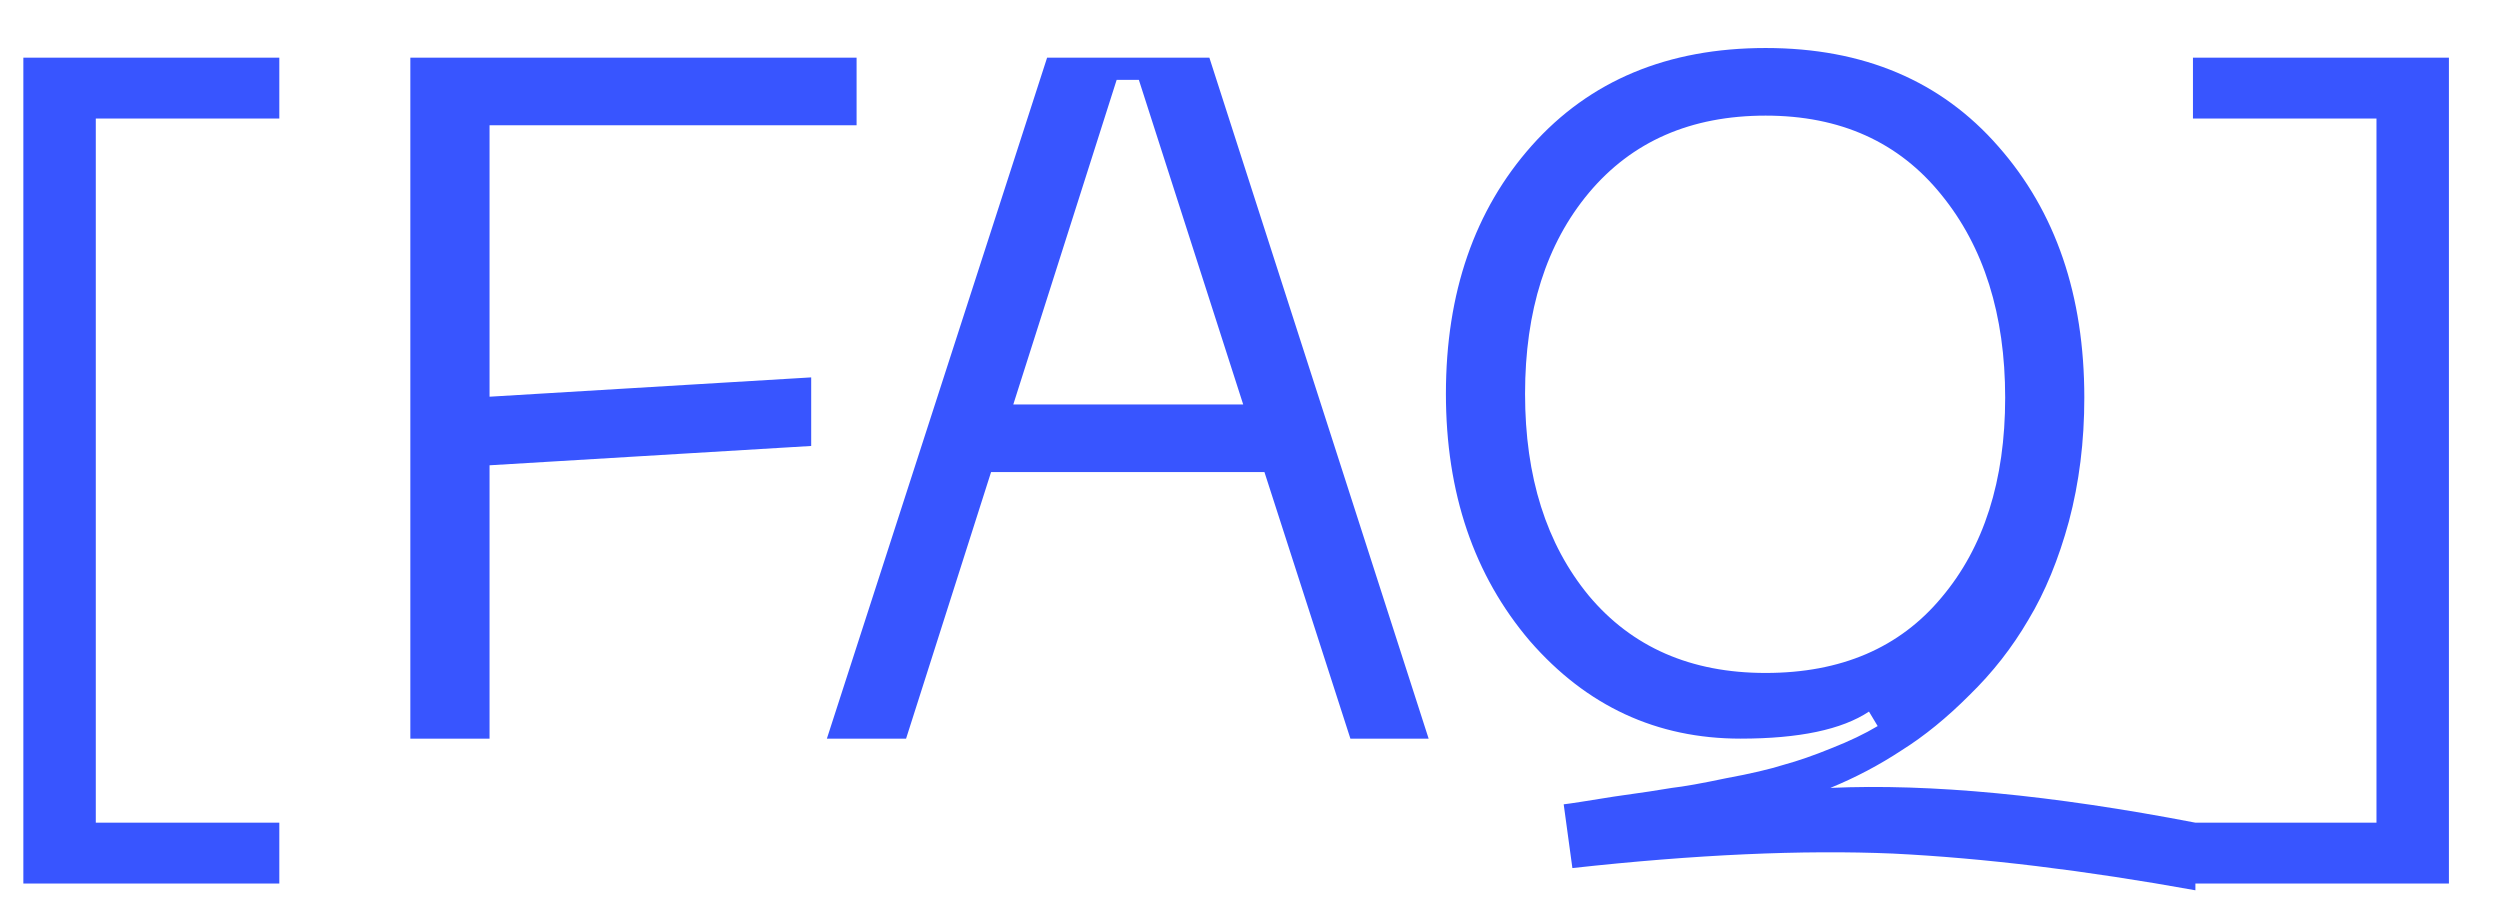 <svg width="44" height="16" viewBox="0 0 44 16" fill="none" xmlns="http://www.w3.org/2000/svg">
<path d="M0.411 1.015H4.916V2.086H1.686V14.479H4.916V15.55H0.411V1.015ZM7.222 13V1.015H15.076V2.205H8.616V6.982L14.277 6.642V7.849L8.616 8.189V13H7.222ZM23.767 13L22.254 8.308H17.443L15.947 13H14.553L18.429 1.015H21.285L25.144 13H23.767ZM17.834 7.118H21.88L20.044 1.406H19.653L17.834 7.118ZM32.214 13.867C33.97 13.788 36.112 13.992 38.639 14.479V15.669C36.69 15.318 34.916 15.102 33.319 15.023C31.721 14.955 29.839 15.04 27.674 15.278L27.521 14.156C27.623 14.145 27.918 14.099 28.405 14.02C28.893 13.952 29.233 13.901 29.425 13.867C29.63 13.844 29.947 13.788 30.378 13.697C30.808 13.618 31.148 13.538 31.398 13.459C31.647 13.391 31.924 13.295 32.23 13.17C32.548 13.045 32.82 12.915 33.047 12.779L32.894 12.524C32.417 12.841 31.664 13 30.633 13C29.159 13 27.924 12.428 26.927 11.283C25.941 10.127 25.448 8.676 25.448 6.931C25.448 5.152 25.952 3.695 26.96 2.562C27.98 1.417 29.352 0.845 31.075 0.845C32.797 0.845 34.163 1.423 35.172 2.579C36.18 3.724 36.684 5.197 36.684 6.999C36.684 7.77 36.594 8.495 36.413 9.175C36.231 9.844 35.993 10.422 35.699 10.909C35.415 11.396 35.069 11.838 34.661 12.235C34.265 12.632 33.868 12.955 33.471 13.204C33.075 13.465 32.656 13.686 32.214 13.867ZM31.075 11.844C32.401 11.844 33.432 11.402 34.169 10.518C34.916 9.634 35.291 8.461 35.291 6.999C35.291 5.537 34.916 4.347 34.169 3.429C33.42 2.5 32.389 2.035 31.075 2.035C29.76 2.035 28.723 2.488 27.963 3.395C27.215 4.29 26.841 5.469 26.841 6.931C26.841 8.393 27.215 9.577 27.963 10.484C28.723 11.391 29.76 11.844 31.075 11.844ZM43.101 1.015V15.55H38.596V14.479H41.826V2.086H38.596V1.015H43.101Z" fill="#3855FF"/>
</svg>
